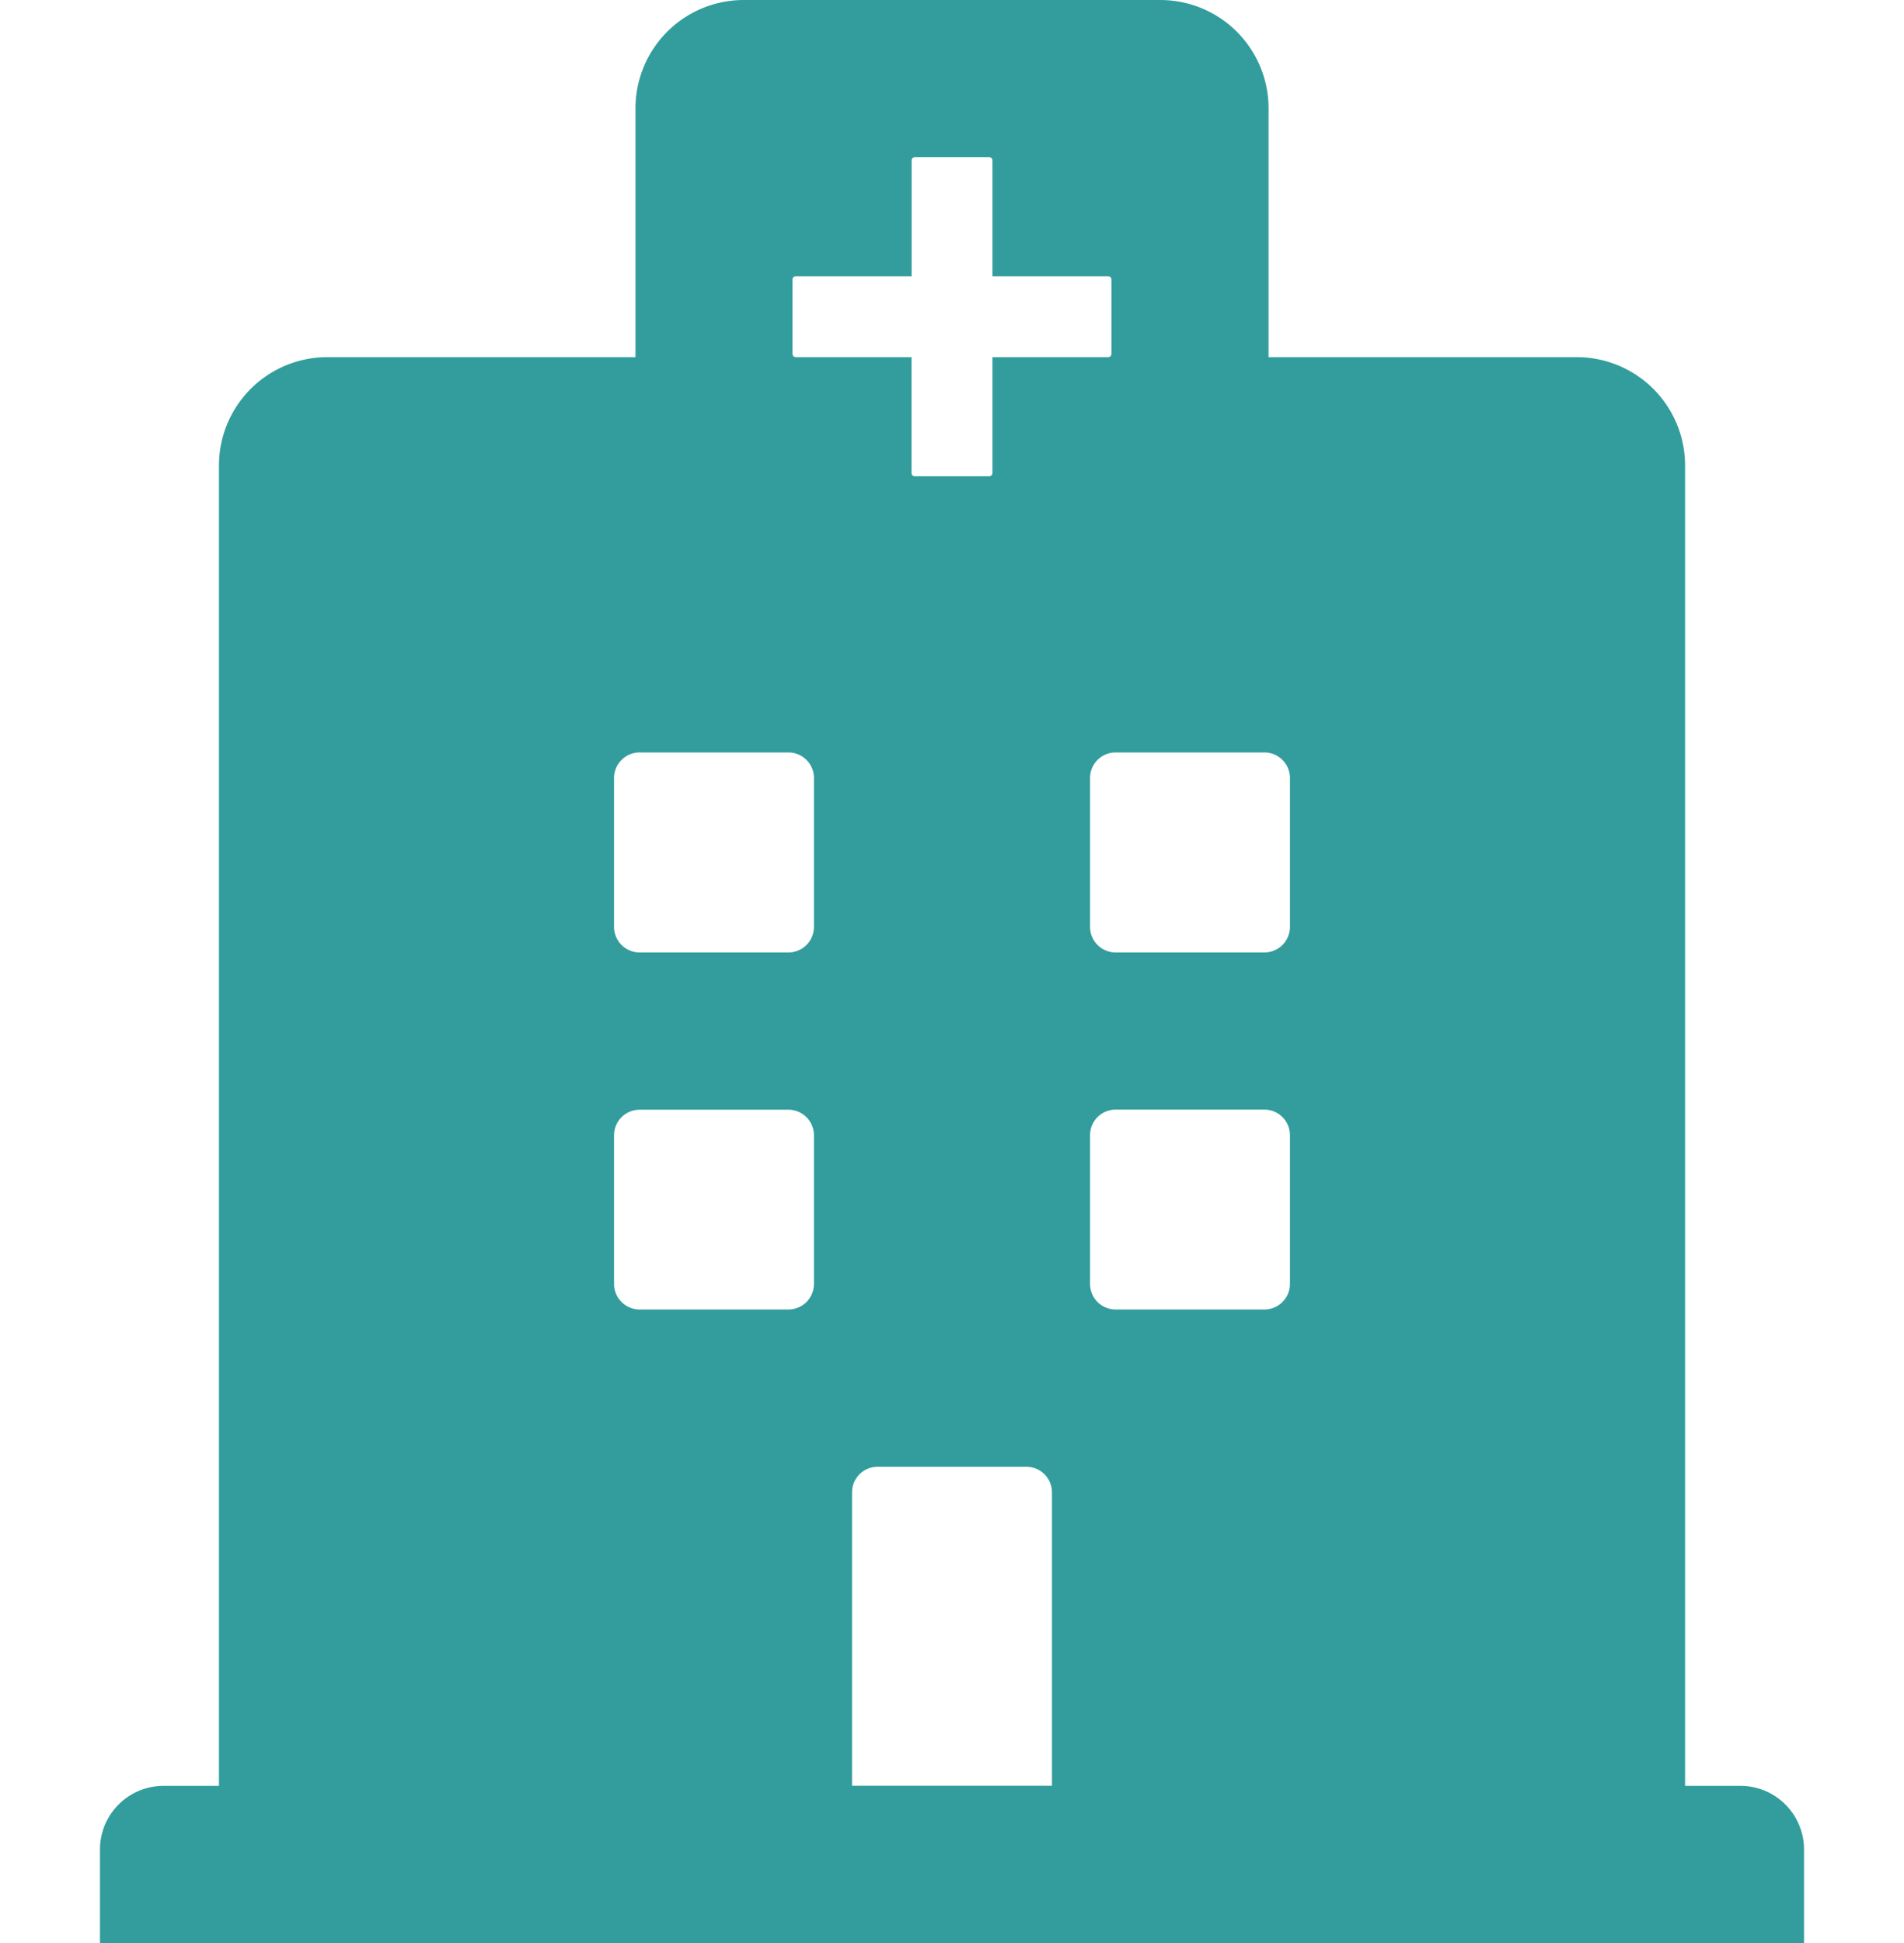 <svg xmlns="http://www.w3.org/2000/svg" width="50" height="51" viewBox="0 0 50 51"><defs><style>.a{fill:none;}.b{fill:#329d9c;stroke:#329d9c;}</style></defs><g transform="translate(-434.375 -2012.1)"><rect class="a" width="50" height="50" transform="translate(434.375 2012.6)"/><path class="b" d="M43.75,48.047V50H0V48.047a1.172,1.172,0,0,1,1.172-1.172H3.125V11.719A2.344,2.344,0,0,1,5.469,9.375h8.594V2.344A2.344,2.344,0,0,1,16.406,0H27.344a2.344,2.344,0,0,1,2.344,2.344V9.375h8.594a2.344,2.344,0,0,1,2.344,2.344V46.875h1.953A1.172,1.172,0,0,1,43.75,48.047ZM30.078,18.75H26.172A1.172,1.172,0,0,0,25,19.922v3.906A1.172,1.172,0,0,0,26.172,25h3.906a1.172,1.172,0,0,0,1.172-1.172V19.922A1.172,1.172,0,0,0,30.078,18.75ZM13.672,25h3.906a1.172,1.172,0,0,0,1.172-1.172V19.922a1.172,1.172,0,0,0-1.172-1.172H13.672A1.172,1.172,0,0,0,12.5,19.922v3.906A1.172,1.172,0,0,0,13.672,25ZM23.828,37.5H19.922a1.172,1.172,0,0,0-1.172,1.172v8.2H25v-8.2A1.172,1.172,0,0,0,23.828,37.5Zm6.25-9.375H26.172A1.172,1.172,0,0,0,25,29.3V33.2a1.172,1.172,0,0,0,1.172,1.172h3.906A1.172,1.172,0,0,0,31.25,33.2V29.3A1.172,1.172,0,0,0,30.078,28.125ZM18.75,29.3a1.172,1.172,0,0,0-1.172-1.172H13.672A1.172,1.172,0,0,0,12.5,29.3V33.2a1.172,1.172,0,0,0,1.172,1.172h3.906A1.172,1.172,0,0,0,18.75,33.2ZM17.773,9.375h2.539v2.539a.586.586,0,0,0,.586.586h1.953a.586.586,0,0,0,.586-.586V9.375h2.539a.586.586,0,0,0,.586-.586V6.836a.586.586,0,0,0-.586-.586H23.437V3.711a.586.586,0,0,0-.586-.586H20.9a.586.586,0,0,0-.586.586V6.25H17.773a.586.586,0,0,0-.586.586V8.789A.586.586,0,0,0,17.773,9.375Z" transform="translate(437.5 2012.6)"/></g></svg>